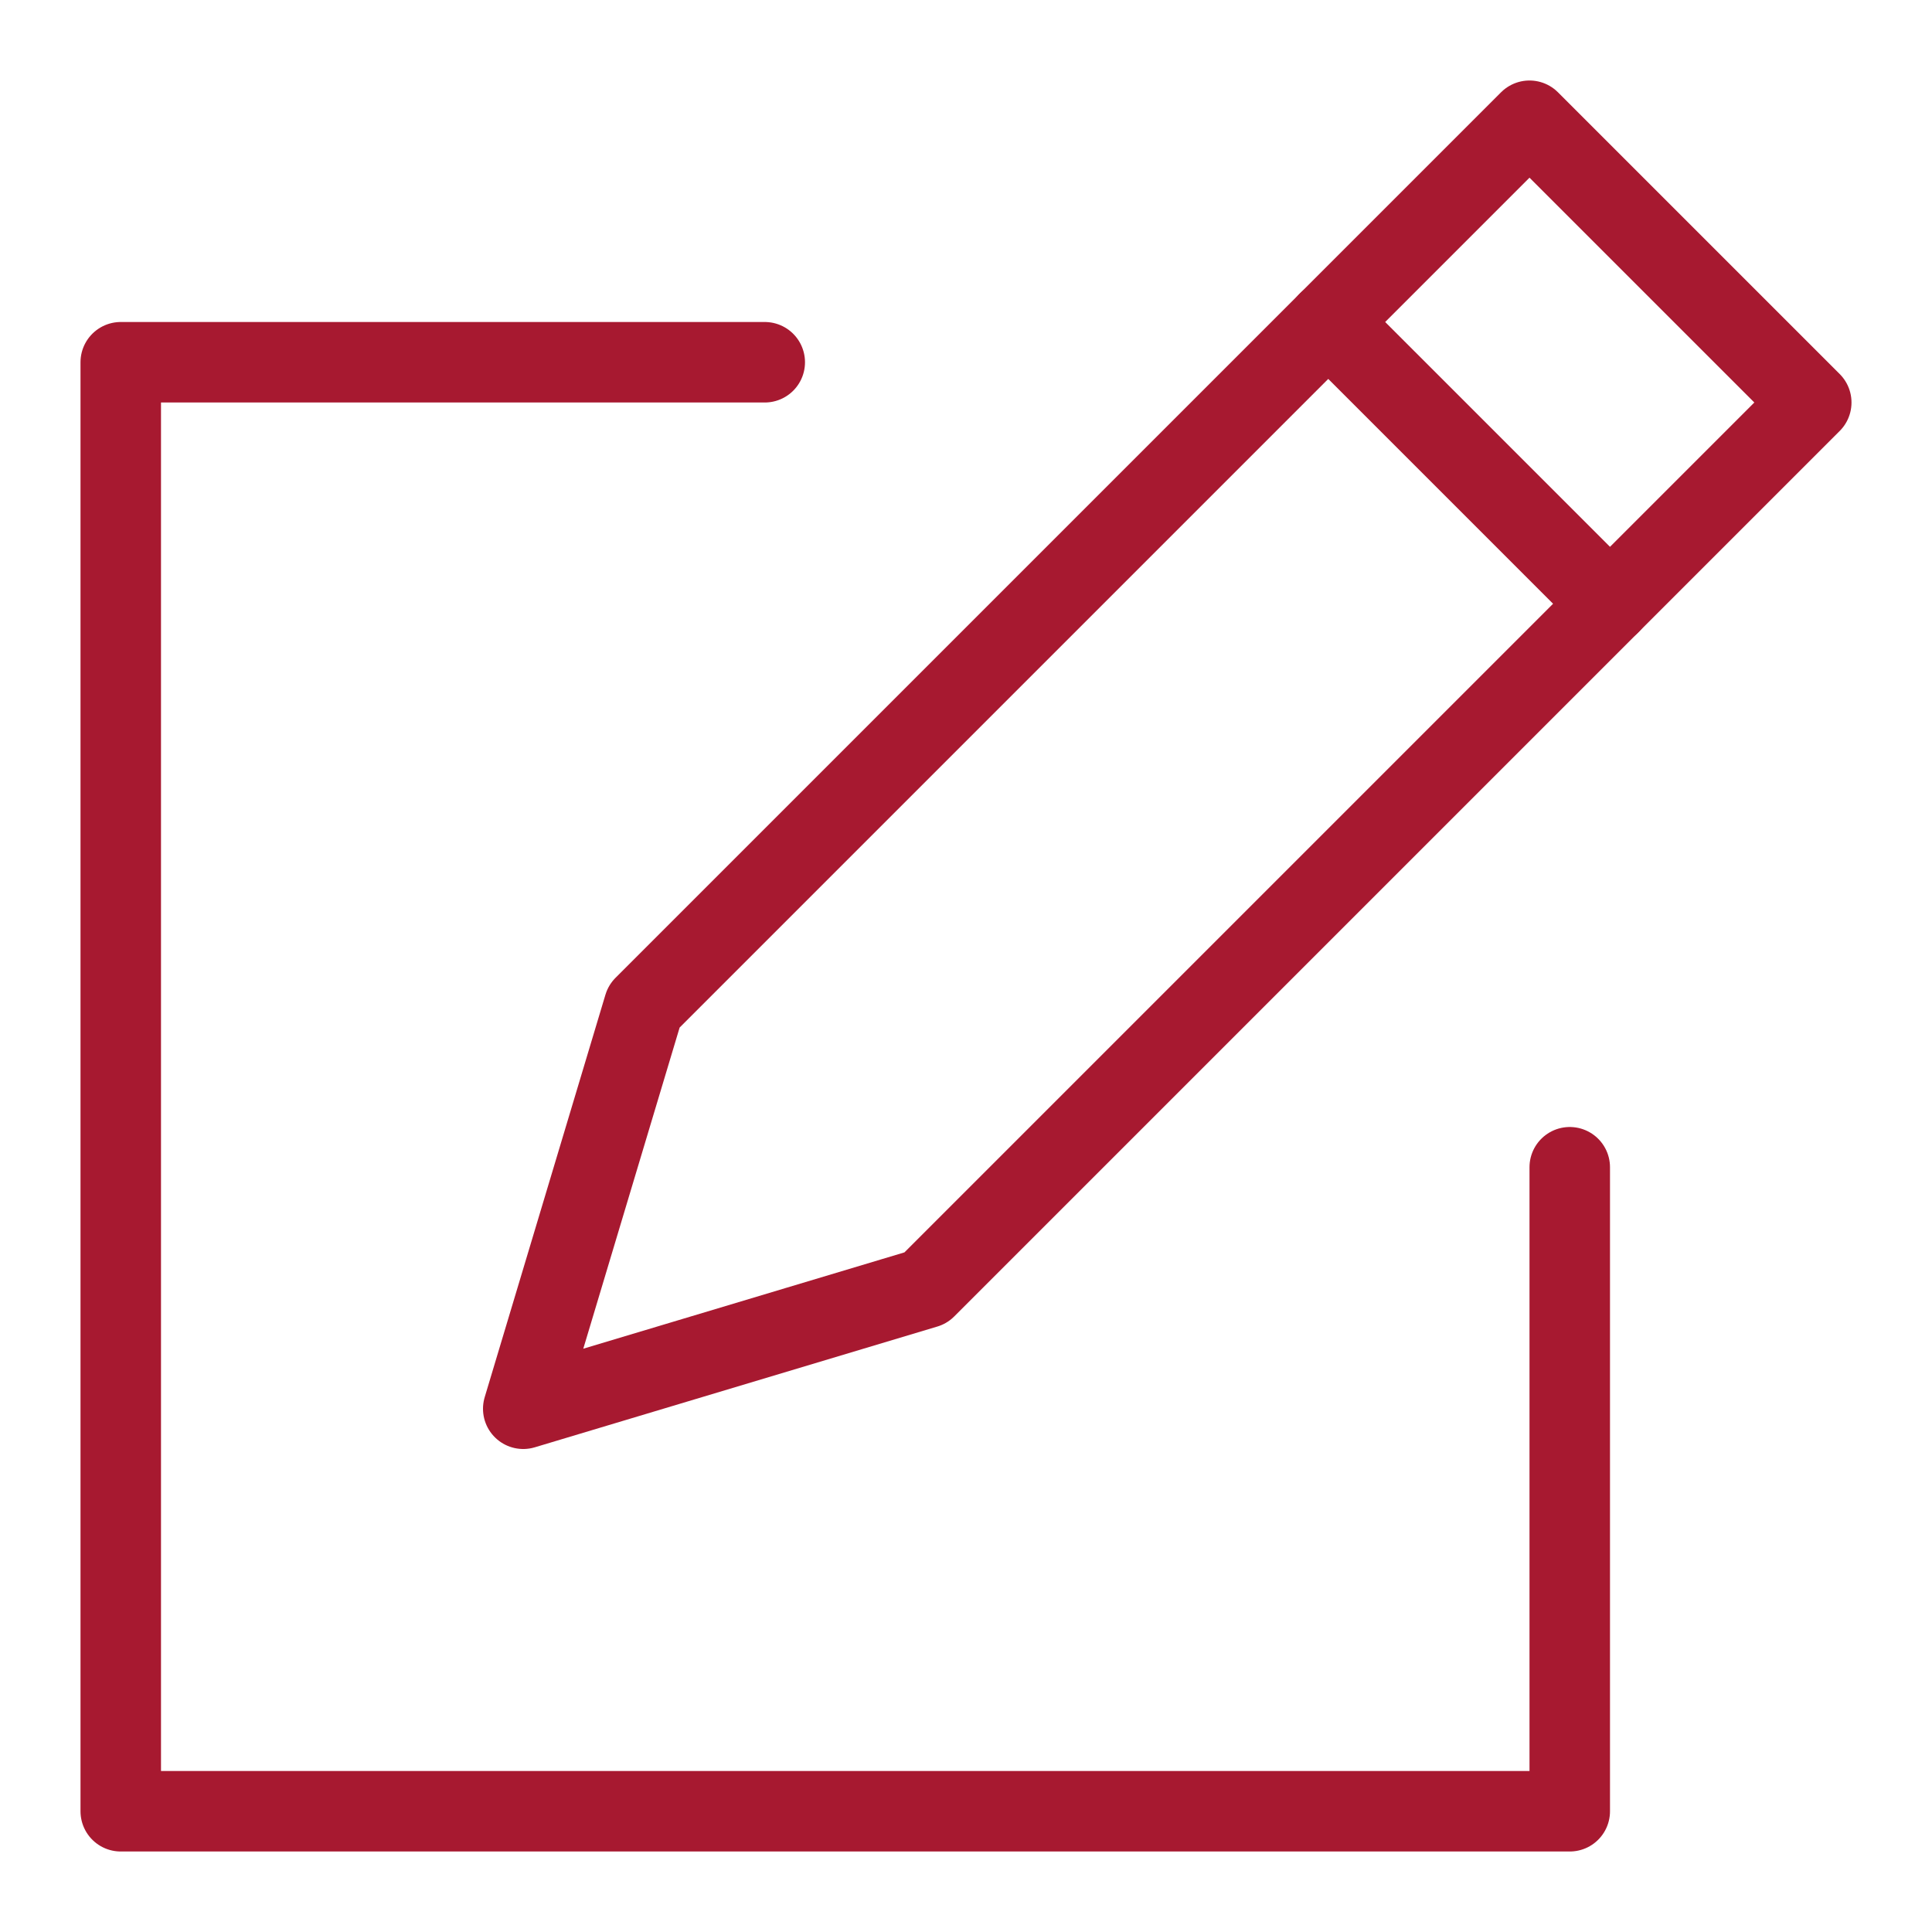 <svg xmlns="http://www.w3.org/2000/svg" width="48" height="48" viewBox="0 0 48 48"><g class="nc-icon-wrapper" stroke-linecap="round" stroke-linejoin="round" stroke-width="2" fill="#a71930" stroke="#a71930"><polyline points="19 9 3 9 3 45 39 45 39 29" fill="none" stroke="#a71930" stroke-miterlimit="10"/><line data-cap="butt" data-color="color-2" x1="33" y1="8" x2="40" y2="15" fill="none" stroke-miterlimit="10"/><polygon data-color="color-2" points="23 32 13 35 16 25 38 3 45 10 23 32" fill="none" stroke-miterlimit="10"/></g></svg>